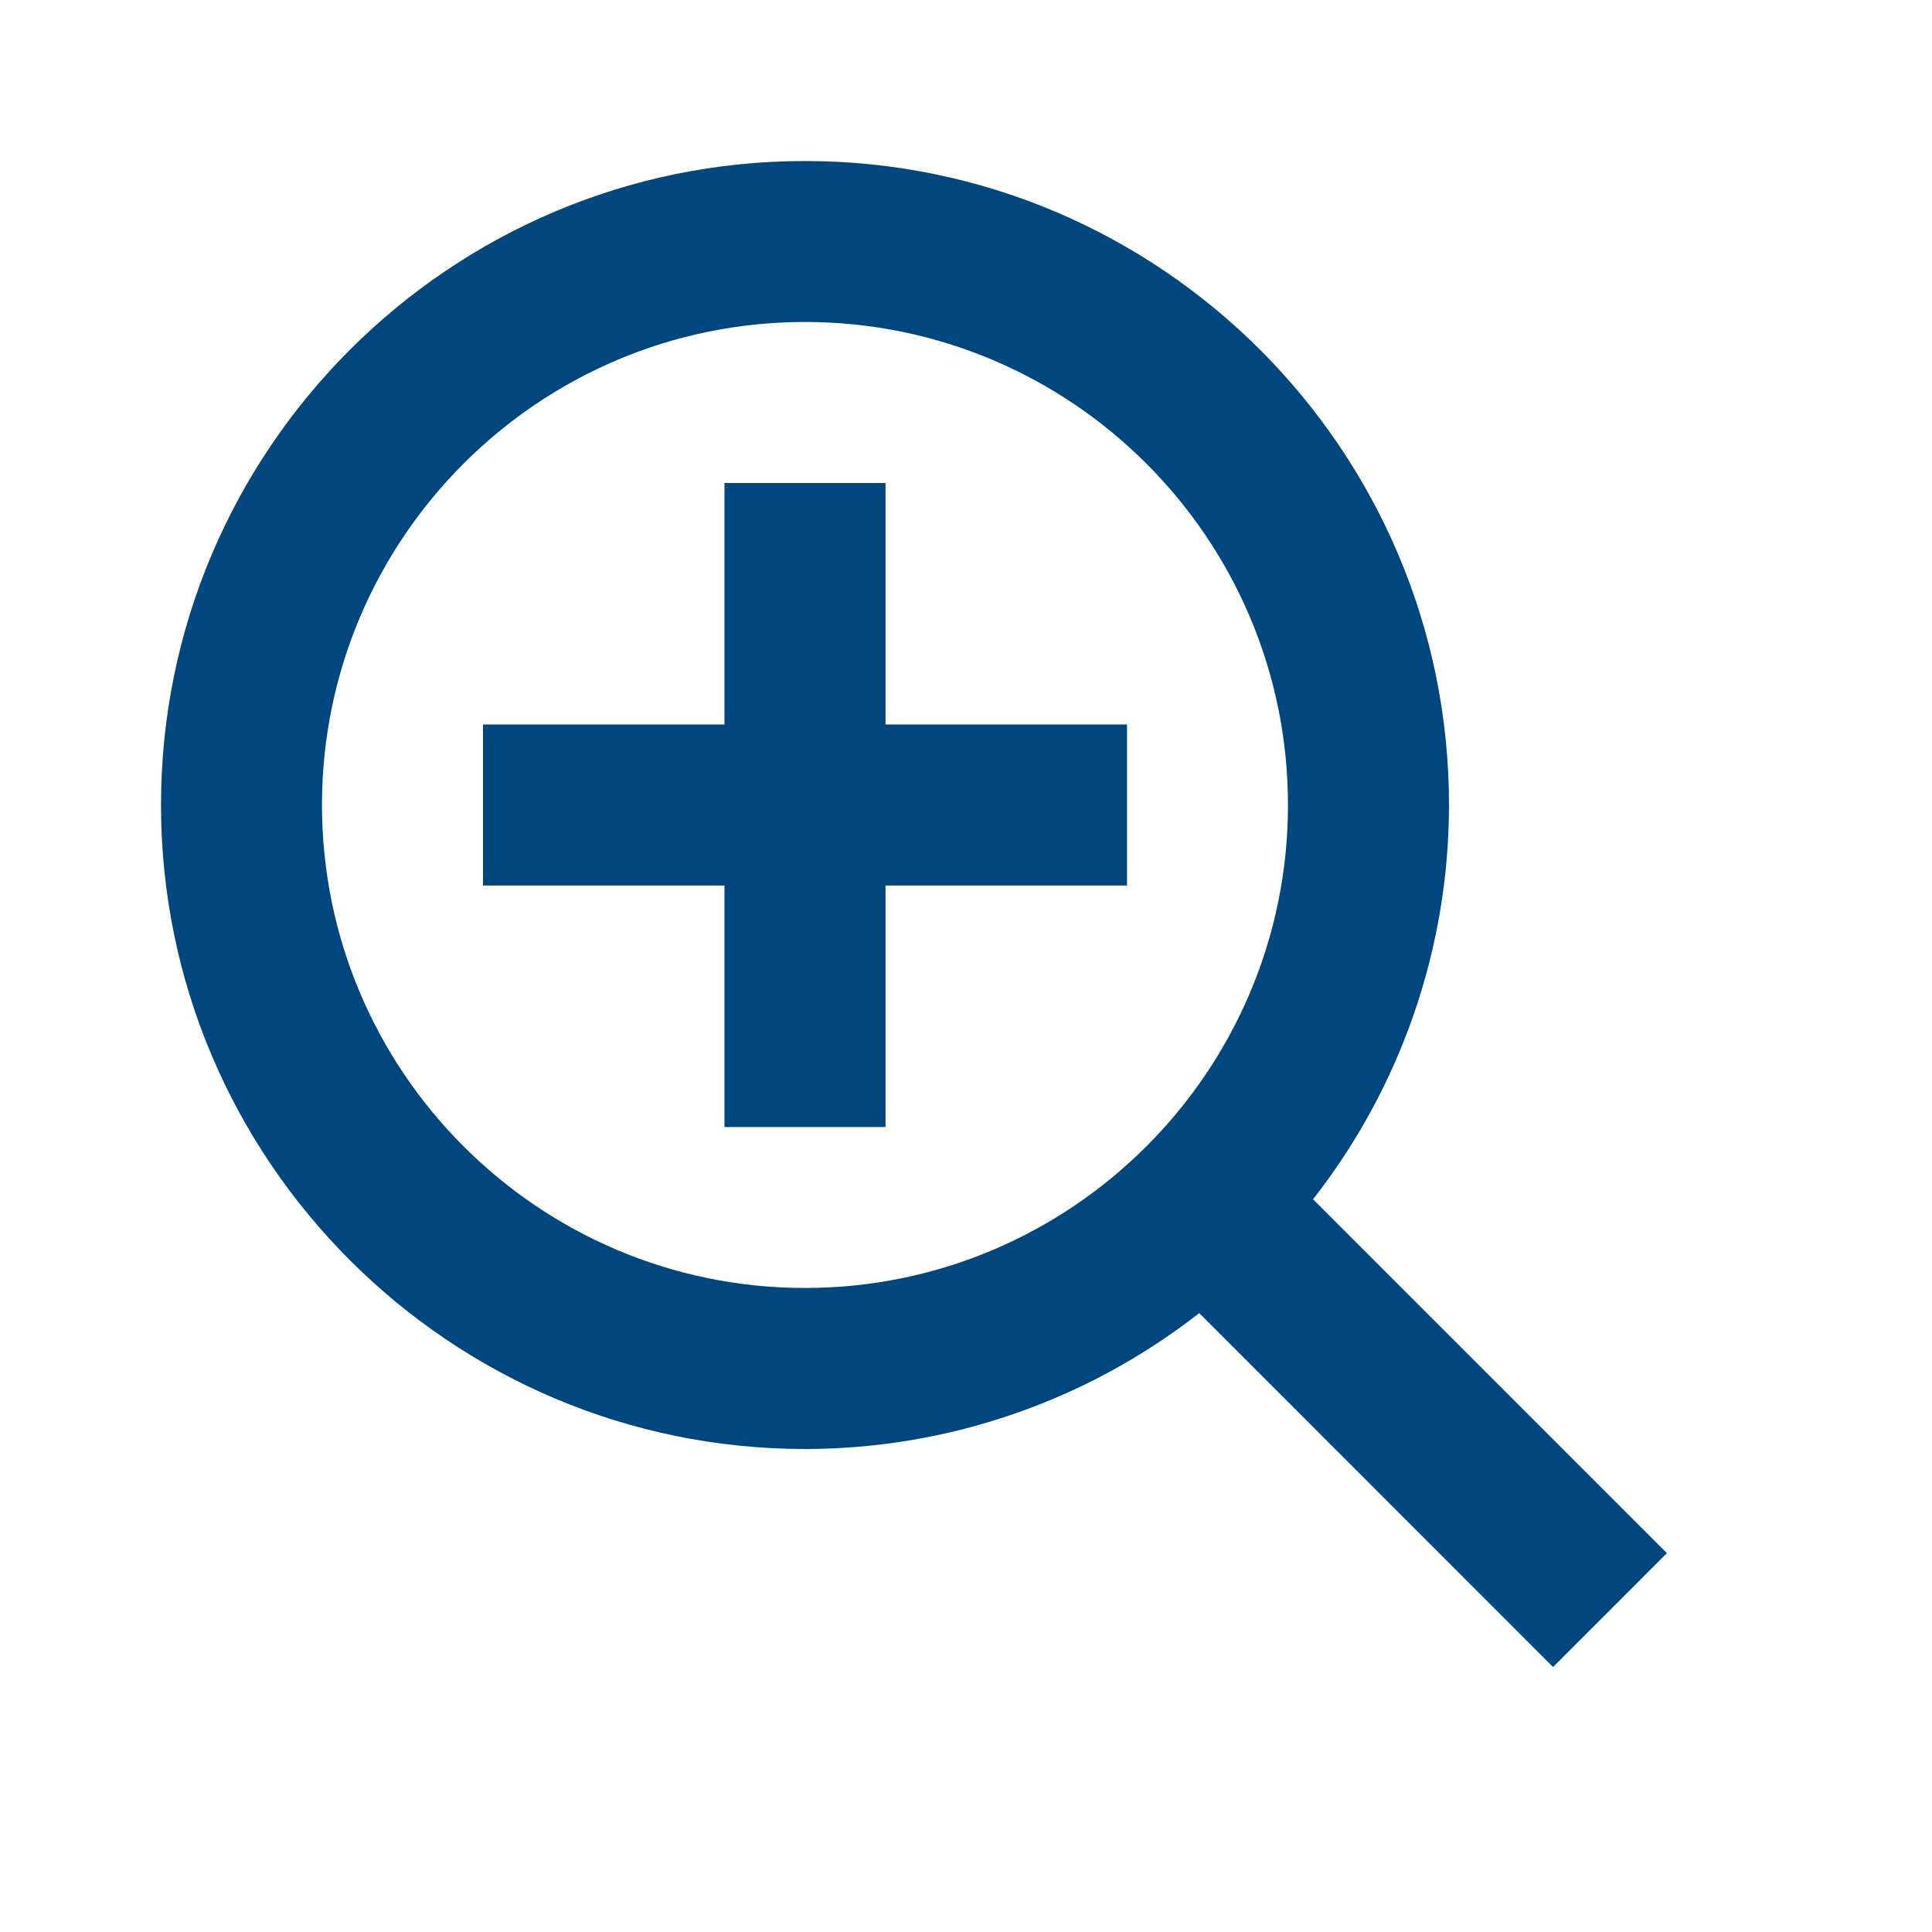 <?xml version="1.0" encoding="UTF-8"?>
<svg width="32px" height="32px" viewBox="0 0 32 32" version="1.1" xmlns="http://www.w3.org/2000/svg" xmlns:xlink="http://www.w3.org/1999/xlink">
    <title>icons/zoom plus</title>
    <g id="icons" stroke="none" stroke-width="1" fill="none" fill-rule="evenodd">
        <g id="Group">
            <rect id="ViewBox" x="0" y="0" width="32" height="32"></rect>
            <polygon id="Path" fill="#00467F" fill-rule="nonzero" points="14.667 8 12 8 12 12 8 12 8 14.667 12 14.667 12 18.667 14.667 18.667 14.667 14.667 18.667 14.667 18.667 12 14.667 12"></polygon>
            <path d="M13.333,2.667 C7.452,2.667 2.667,7.452 2.667,13.333 C2.667,19.215 7.452,24 13.333,24 C15.7,24 17.998,23.207 19.863,21.749 L25.724,27.611 L27.609,25.725 L21.748,19.864 C23.207,18 23.999,15.701 24,13.333 C24,7.452 19.215,2.667 13.333,2.667 Z M13.333,21.333 C8.921,21.333 5.333,17.745 5.333,13.333 C5.333,8.921 8.921,5.333 13.333,5.333 C17.745,5.333 21.333,8.921 21.333,13.333 C21.333,17.745 17.745,21.333 13.333,21.333 Z" id="Shape" fill="#00467F" fill-rule="nonzero"></path>
        </g>
    </g>
</svg>